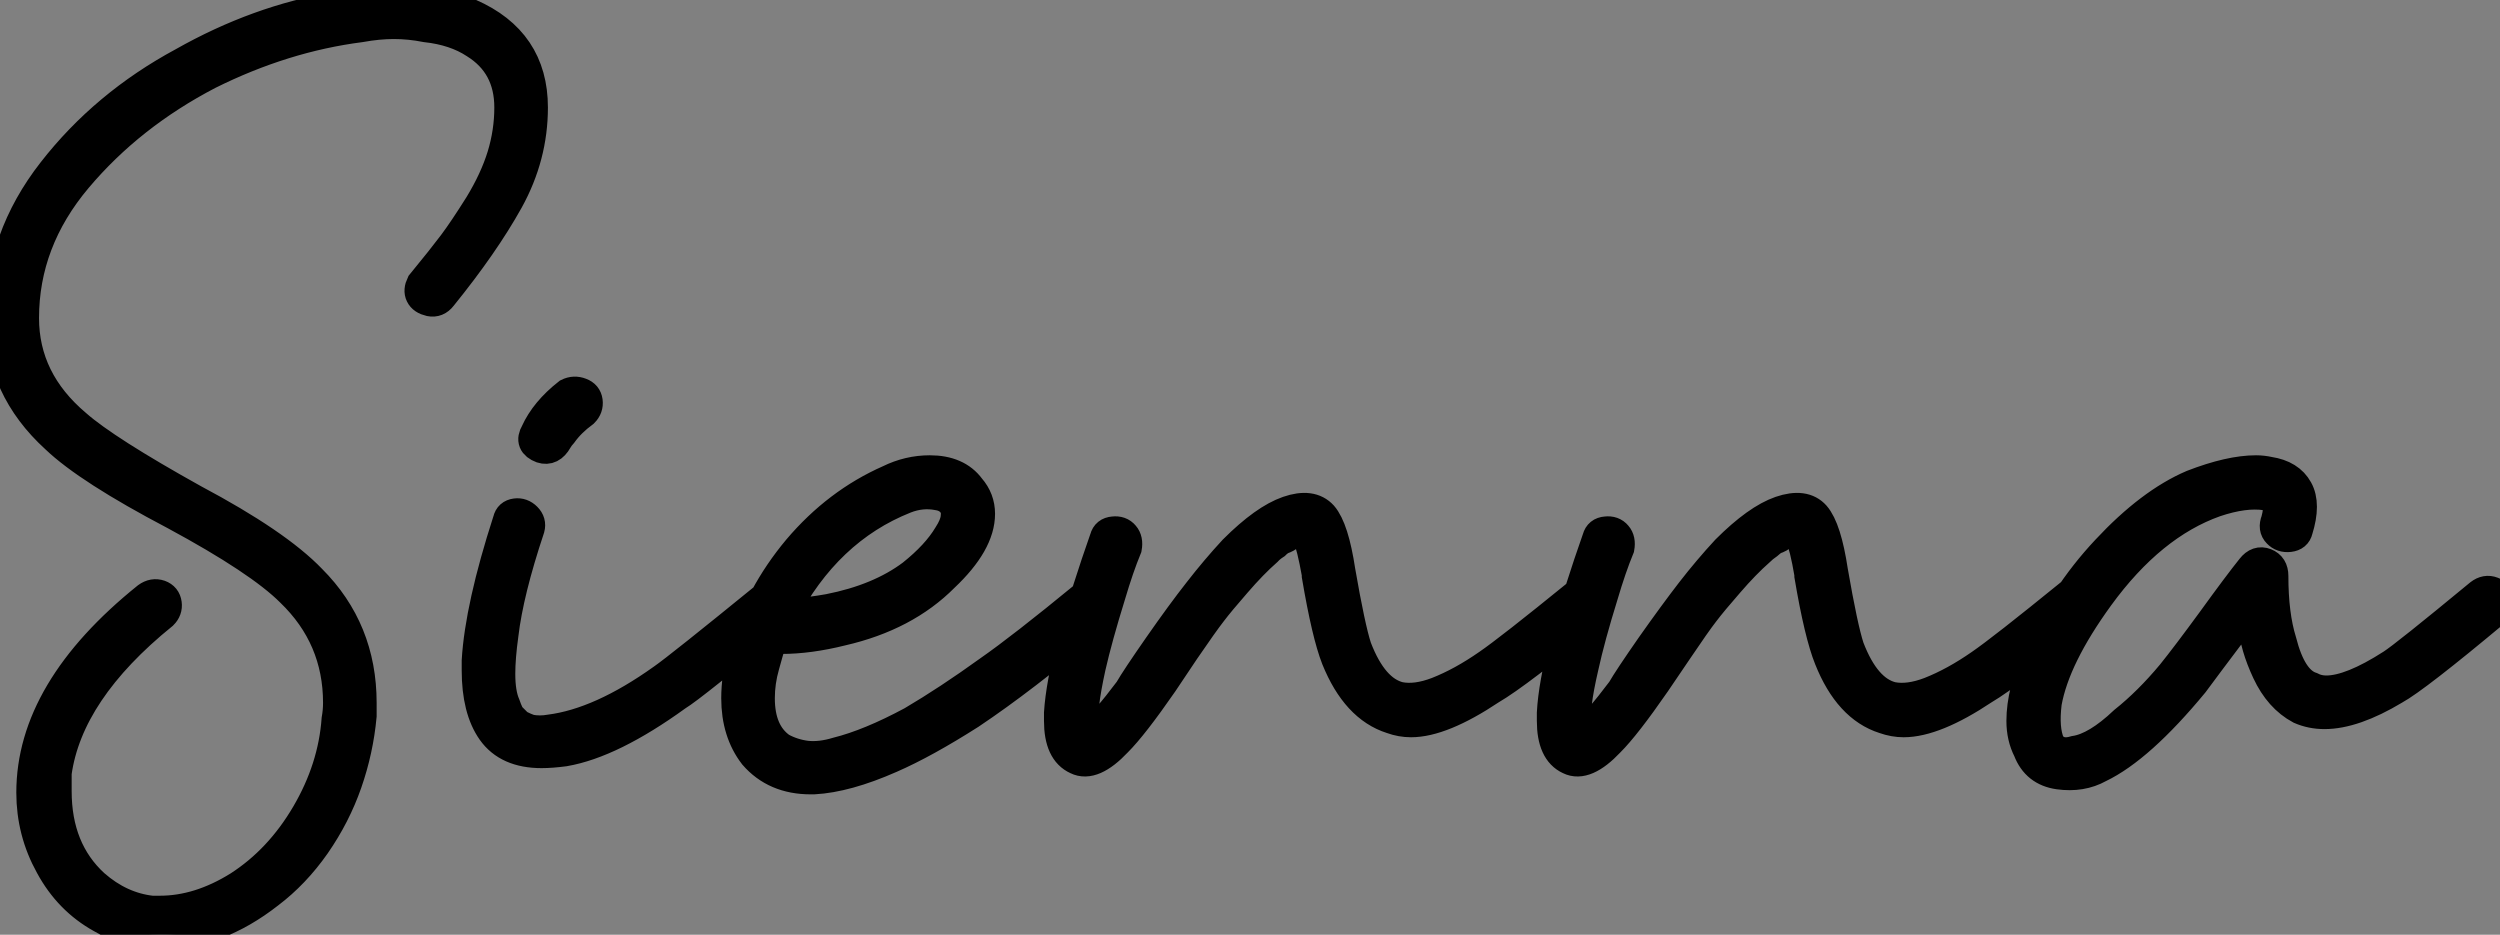 <?xml version="1.0" standalone="no"?>
<svg xmlns="http://www.w3.org/2000/svg" viewBox="0 6.236 85.825 32.09"><rect x="0" y="6.236" width="85.825" height="32.09" fill="#808080" stroke="none"/><path d="M15.18-17.08L15.18-17.08Q15.01-16.86 14.76-16.91Q14.50-16.97 14.42-17.14Q14.34-17.30 14.45-17.53L14.45-17.53Q15.18-18.42 15.54-18.90Q15.90-19.38 16.44-20.24Q16.97-21.11 17.22-21.92Q17.47-22.74 17.47-23.58L17.47-23.58Q17.47-25.03 16.30-25.76L16.30-25.76Q15.62-26.21 14.62-26.32L14.62-26.32Q14.06-26.43 13.52-26.43Q12.99-26.43 12.38-26.32L12.38-26.32Q9.74-25.98 7.17-24.70L7.17-24.70Q4.48-23.30 2.66-21.14Q0.84-18.98 0.84-16.35L0.84-16.35Q0.84-14.22 2.63-12.71L2.63-12.71Q3.64-11.82 6.66-10.14L6.66-10.14Q9.52-8.62 10.70-7.39L10.70-7.39Q12.43-5.66 12.43-3.14L12.43-3.14Q12.43-2.91 12.43-2.69L12.43-2.69Q12.32-1.51 11.93-0.39Q11.54 0.73 10.84 1.74Q10.14 2.74 9.24 3.42L9.24 3.42Q7.45 4.82 5.54 4.82L5.54 4.82Q4.42 4.82 3.47 4.26L3.47 4.26Q2.35 3.64 1.71 2.46Q1.06 1.29 1.06-0.06L1.06-0.06Q1.06-3.58 5.04-6.78L5.04-6.78Q5.26-6.94 5.49-6.86Q5.71-6.78 5.74-6.55Q5.77-6.33 5.60-6.16L5.60-6.16Q2.35-3.53 1.96-0.73L1.96-0.73Q1.96-0.39 1.96-0.11L1.96-0.11Q1.96 1.90 3.25 3.08L3.25 3.08Q4.14 3.86 5.21 3.98L5.21 3.98Q5.38 3.98 5.49 3.98L5.49 3.98Q6.83 3.98 8.18 3.14L8.18 3.14Q9.58 2.24 10.50 0.67Q11.42-0.90 11.54-2.58L11.54-2.58Q11.59-2.86 11.59-3.14L11.59-3.14Q11.59-5.38 9.97-6.94L9.97-6.94Q8.90-8.01 5.99-9.58L5.99-9.58Q3.02-11.14 1.90-12.21L1.90-12.21Q0-13.94 0-16.35L0-16.35Q0-19.10 1.79-21.39Q3.58-23.69 6.27-25.14L6.27-25.14Q8.85-26.60 11.54-27.05L11.54-27.05Q12.66-27.27 13.61-27.27L13.61-27.27Q15.06-27.27 16.13-26.82L16.13-26.82Q18.31-25.87 18.31-23.58L18.31-23.58Q18.31-21.90 17.47-20.38Q16.63-18.87 15.18-17.08ZM26.32-6.83L26.32-6.83Q26.49-7 26.71-6.92Q26.94-6.83 26.96-6.61Q26.99-6.38 26.82-6.22L26.82-6.22Q23.80-3.70 23.24-3.36L23.24-3.36Q21-1.74 19.38-1.46L19.38-1.46Q18.93-1.40 18.59-1.40L18.59-1.40Q17.42-1.40 16.88-2.16Q16.35-2.91 16.35-4.26L16.35-4.26Q16.35-4.42 16.35-4.59L16.35-4.59Q16.46-6.44 17.42-9.41L17.42-9.41Q17.47-9.63 17.70-9.66Q17.92-9.69 18.09-9.52Q18.26-9.35 18.20-9.13L18.20-9.13Q17.47-6.94 17.30-5.49L17.30-5.49Q17.19-4.70 17.19-4.14L17.19-4.14Q17.19-3.47 17.36-3.08L17.36-3.08Q17.42-2.91 17.47-2.80L17.47-2.80Q17.47-2.74 17.53-2.69L17.53-2.69Q17.64-2.58 17.70-2.52L17.70-2.52Q17.81-2.41 17.81-2.41L17.81-2.41Q18.03-2.30 18.20-2.24L18.20-2.24Q18.54-2.18 18.87-2.24L18.87-2.24Q20.61-2.46 22.74-3.98L22.74-3.98Q23.30-4.37 26.32-6.83ZM19.15-12.15L19.15-12.15Q18.93-11.76 18.59-11.87L18.59-11.87Q18.14-12.04 18.37-12.43L18.37-12.43Q18.70-13.16 19.49-13.78L19.49-13.78Q19.71-13.89 19.94-13.80Q20.16-13.72 20.19-13.50Q20.22-13.27 20.05-13.10L20.05-13.10Q19.60-12.77 19.32-12.38L19.32-12.38Q19.21-12.26 19.15-12.15ZM26.54-5.38L26.54-5.38Q26.38-4.87 26.26-4.42L26.26-4.42Q26.10-3.86 26.10-3.30L26.10-3.30Q26.10-2.13 26.82-1.62L26.82-1.62Q27.22-1.40 27.69-1.34Q28.17-1.29 28.73-1.46L28.73-1.46Q29.85-1.74 31.30-2.52L31.30-2.52Q32.54-3.25 33.94-4.26L33.94-4.26Q35.06-5.04 37.24-6.83L37.24-6.83Q37.41-7 37.63-6.92Q37.86-6.83 37.88-6.61Q37.91-6.38 37.74-6.22L37.74-6.22Q37.74-6.22 37.41-5.88L37.41-5.88Q35.17-3.98 33.32-2.74L33.32-2.74Q31.75-1.74 30.58-1.23L30.58-1.23Q29.06-0.56 27.94-0.50L27.94-0.50Q27.89-0.50 27.83-0.50L27.83-0.50Q26.60-0.50 25.87-1.34L25.87-1.34Q25.26-2.13 25.26-3.30L25.26-3.30Q25.26-4.03 25.48-4.87L25.48-4.87Q26.04-6.83 27.38-8.43Q28.73-10.02 30.52-10.81L30.52-10.81Q31.19-11.14 31.92-11.14L31.92-11.14Q32.87-11.14 33.32-10.53L33.32-10.53Q33.66-10.14 33.66-9.63L33.66-9.63Q33.66-8.62 32.42-7.45L32.42-7.45Q31.08-6.10 28.90-5.60L28.90-5.60Q27.78-5.32 26.82-5.32L26.82-5.32Q26.66-5.32 26.54-5.38ZM26.88-6.16L26.88-6.16L26.99-6.22Q27.16-6.22 27.22-6.22L27.22-6.22Q27.83-6.27 28.45-6.38L28.45-6.38Q30.18-6.72 31.30-7.56L31.30-7.56Q32.14-8.23 32.54-8.90L32.54-8.90Q32.76-9.24 32.79-9.49Q32.82-9.74 32.76-9.86L32.76-9.86Q32.59-10.19 32.20-10.25L32.20-10.25Q31.64-10.36 31.08-10.14L31.08-10.14Q28.39-9.07 26.88-6.16ZM54.15-6.89L54.15-6.89Q54.38-7.06 54.60-6.97Q54.82-6.89 54.85-6.66Q54.88-6.44 54.71-6.27L54.71-6.27Q52.14-4.14 51.18-3.58L51.18-3.58Q49.50-2.46 48.44-2.46L48.44-2.46Q48.10-2.46 47.77-2.58L47.77-2.58Q46.54-2.97 45.86-4.65L45.86-4.65Q45.53-5.49 45.19-7.50L45.19-7.50L45.19-7.50L45.19-7.56Q45.02-8.51 44.86-8.90L44.86-8.90Q44.80-8.96 44.80-9.02L44.80-9.02L44.74-9.02Q44.74-9.02 44.69-9.02L44.69-9.02Q44.63-9.02 44.58-8.96L44.58-8.96L44.46-8.96Q44.35-8.90 44.30-8.90L44.30-8.90Q44.18-8.79 44.02-8.74L44.02-8.74Q43.90-8.68 43.79-8.57L43.79-8.57Q43.62-8.46 43.51-8.34L43.51-8.34Q43.01-7.90 42.45-7.25Q41.89-6.61 41.61-6.24Q41.33-5.88 40.68-4.93Q40.04-3.98 39.93-3.81L39.93-3.81Q38.92-2.35 38.36-1.79L38.36-1.79Q37.52-0.90 36.96-1.18L36.96-1.18Q36.34-1.46 36.34-2.52L36.34-2.52Q36.34-2.63 36.34-2.80L36.34-2.80Q36.40-3.75 36.79-5.26L36.79-5.26Q37.30-7.06 37.91-8.79L37.91-8.79Q37.97-9.02 38.22-9.04Q38.47-9.07 38.61-8.90Q38.75-8.74 38.70-8.46L38.70-8.46Q38.42-7.78 38.14-6.83L38.14-6.83Q37.69-5.38 37.46-4.37L37.46-4.37Q37.30-3.64 37.24-3.14L37.24-3.14Q37.18-2.86 37.18-2.58L37.18-2.58Q37.18-2.46 37.18-2.38Q37.18-2.30 37.18-2.24L37.18-2.24Q37.24-2.07 37.30-1.96L37.30-1.96Q37.41-2.07 37.52-2.18L37.52-2.18Q37.91-2.46 38.75-3.58L38.75-3.58Q38.98-3.98 39.76-5.10Q40.54-6.22 41.13-6.97Q41.72-7.73 42.34-8.40L42.34-8.40Q43.40-9.46 44.21-9.74Q45.02-10.02 45.42-9.58L45.42-9.58Q45.81-9.13 46.03-7.67L46.03-7.67Q46.37-5.71 46.59-5.04L46.59-5.04Q47.15-3.58 48.05-3.36L48.05-3.36Q48.61-3.25 49.34-3.53L49.34-3.53Q50.18-3.86 51.07-4.48L51.07-4.48Q51.80-4.98 54.15-6.89ZM71.06-6.89L71.06-6.89Q71.29-7.06 71.51-6.97Q71.74-6.89 71.76-6.66Q71.79-6.44 71.62-6.27L71.62-6.27Q69.05-4.14 68.10-3.58L68.10-3.58Q66.42-2.46 65.35-2.46L65.35-2.46Q65.02-2.46 64.68-2.58L64.68-2.58Q63.45-2.97 62.78-4.65L62.78-4.65Q62.44-5.49 62.10-7.50L62.10-7.50L62.10-7.50L62.10-7.56Q61.94-8.51 61.77-8.90L61.77-8.90Q61.71-8.96 61.71-9.02L61.71-9.02L61.66-9.02Q61.66-9.02 61.60-9.02L61.60-9.02Q61.54-9.02 61.49-8.96L61.49-8.96L61.38-8.96Q61.26-8.90 61.21-8.90L61.21-8.90Q61.10-8.79 60.93-8.74L60.93-8.74Q60.82-8.68 60.70-8.57L60.70-8.57Q60.54-8.46 60.42-8.34L60.42-8.34Q59.92-7.90 59.36-7.25Q58.80-6.61 58.52-6.24Q58.24-5.88 57.60-4.93Q56.95-3.98 56.84-3.81L56.84-3.81Q55.83-2.35 55.27-1.79L55.27-1.79Q54.43-0.90 53.87-1.18L53.87-1.18Q53.26-1.46 53.26-2.52L53.26-2.52Q53.26-2.63 53.26-2.80L53.26-2.80Q53.31-3.75 53.70-5.26L53.70-5.26Q54.21-7.06 54.82-8.79L54.82-8.79Q54.88-9.02 55.13-9.04Q55.38-9.07 55.52-8.90Q55.66-8.74 55.61-8.46L55.61-8.46Q55.33-7.78 55.05-6.83L55.05-6.83Q54.60-5.38 54.38-4.37L54.38-4.37Q54.21-3.64 54.15-3.14L54.15-3.14Q54.10-2.86 54.10-2.58L54.10-2.58Q54.10-2.46 54.10-2.38Q54.10-2.30 54.10-2.24L54.10-2.24Q54.15-2.07 54.21-1.96L54.21-1.96Q54.32-2.07 54.43-2.18L54.43-2.18Q54.82-2.46 55.66-3.58L55.66-3.58Q55.89-3.98 56.67-5.10Q57.46-6.22 58.04-6.97Q58.63-7.73 59.25-8.40L59.25-8.40Q60.31-9.46 61.12-9.74Q61.94-10.02 62.33-9.58L62.33-9.58Q62.72-9.13 62.94-7.67L62.94-7.67Q63.28-5.71 63.50-5.04L63.50-5.04Q64.06-3.58 64.96-3.36L64.96-3.36Q65.52-3.25 66.25-3.53L66.25-3.53Q67.09-3.86 67.98-4.48L67.98-4.48Q68.71-4.98 71.06-6.89ZM85.12-6.89L85.12-6.89Q85.34-7.06 85.57-6.97Q85.79-6.89 85.82-6.66Q85.85-6.44 85.68-6.27L85.68-6.27Q82.94-3.98 82.21-3.58L82.21-3.58Q80.81-2.74 79.80-2.74L79.80-2.74Q79.35-2.74 78.96-2.91L78.96-2.91Q78.23-3.30 77.81-4.20Q77.39-5.10 77.34-5.82L77.34-5.82Q77.28-6.10 77.28-6.44L77.28-6.44Q77.00-6.05 76.66-5.60L76.66-5.60Q75.77-4.42 75.32-3.81L75.32-3.81Q73.47-1.57 72.07-0.90L72.07-0.90Q71.46-0.56 70.67-0.67Q69.89-0.78 69.61-1.51L69.61-1.51Q69.38-1.96 69.38-2.52L69.38-2.52Q69.38-3.53 69.94-4.76L69.94-4.76Q70.78-6.78 72.30-8.40L72.30-8.40Q73.81-10.02 75.26-10.64L75.26-10.64Q76.55-11.14 77.45-11.14L77.45-11.14Q77.67-11.14 77.90-11.09L77.90-11.09Q78.62-10.98 78.90-10.47L78.90-10.47Q79.18-9.97 78.90-9.07L78.90-9.07Q78.85-8.85 78.60-8.82Q78.34-8.79 78.18-8.96Q78.01-9.13 78.12-9.41L78.12-9.41Q78.34-10.19 77.78-10.25L77.78-10.25Q77.06-10.36 76.05-10.02L76.05-10.02Q73.86-9.24 72.07-6.78L72.07-6.78Q70.56-4.70 70.28-3.14L70.28-3.14Q70.17-2.24 70.39-1.74L70.39-1.74Q70.67-1.34 71.23-1.51L71.23-1.51Q71.96-1.62 72.91-2.52L72.91-2.52Q73.75-3.19 74.54-4.14L74.54-4.14Q75.04-4.76 75.94-5.99Q76.83-7.22 77.28-7.78L77.28-7.78Q77.50-8.06 77.78-7.95Q78.06-7.84 78.06-7.50L78.06-7.50Q78.06-6.16 78.34-5.26L78.34-5.26Q78.68-3.92 79.35-3.70L79.35-3.70Q79.58-3.58 79.86-3.58L79.86-3.58Q80.70-3.58 82.10-4.48L82.10-4.48Q82.54-4.76 85.12-6.89Z" fill="white" stroke="black" transform="translate(0 0) scale(1 1) translate(0 33.506)"/></svg>